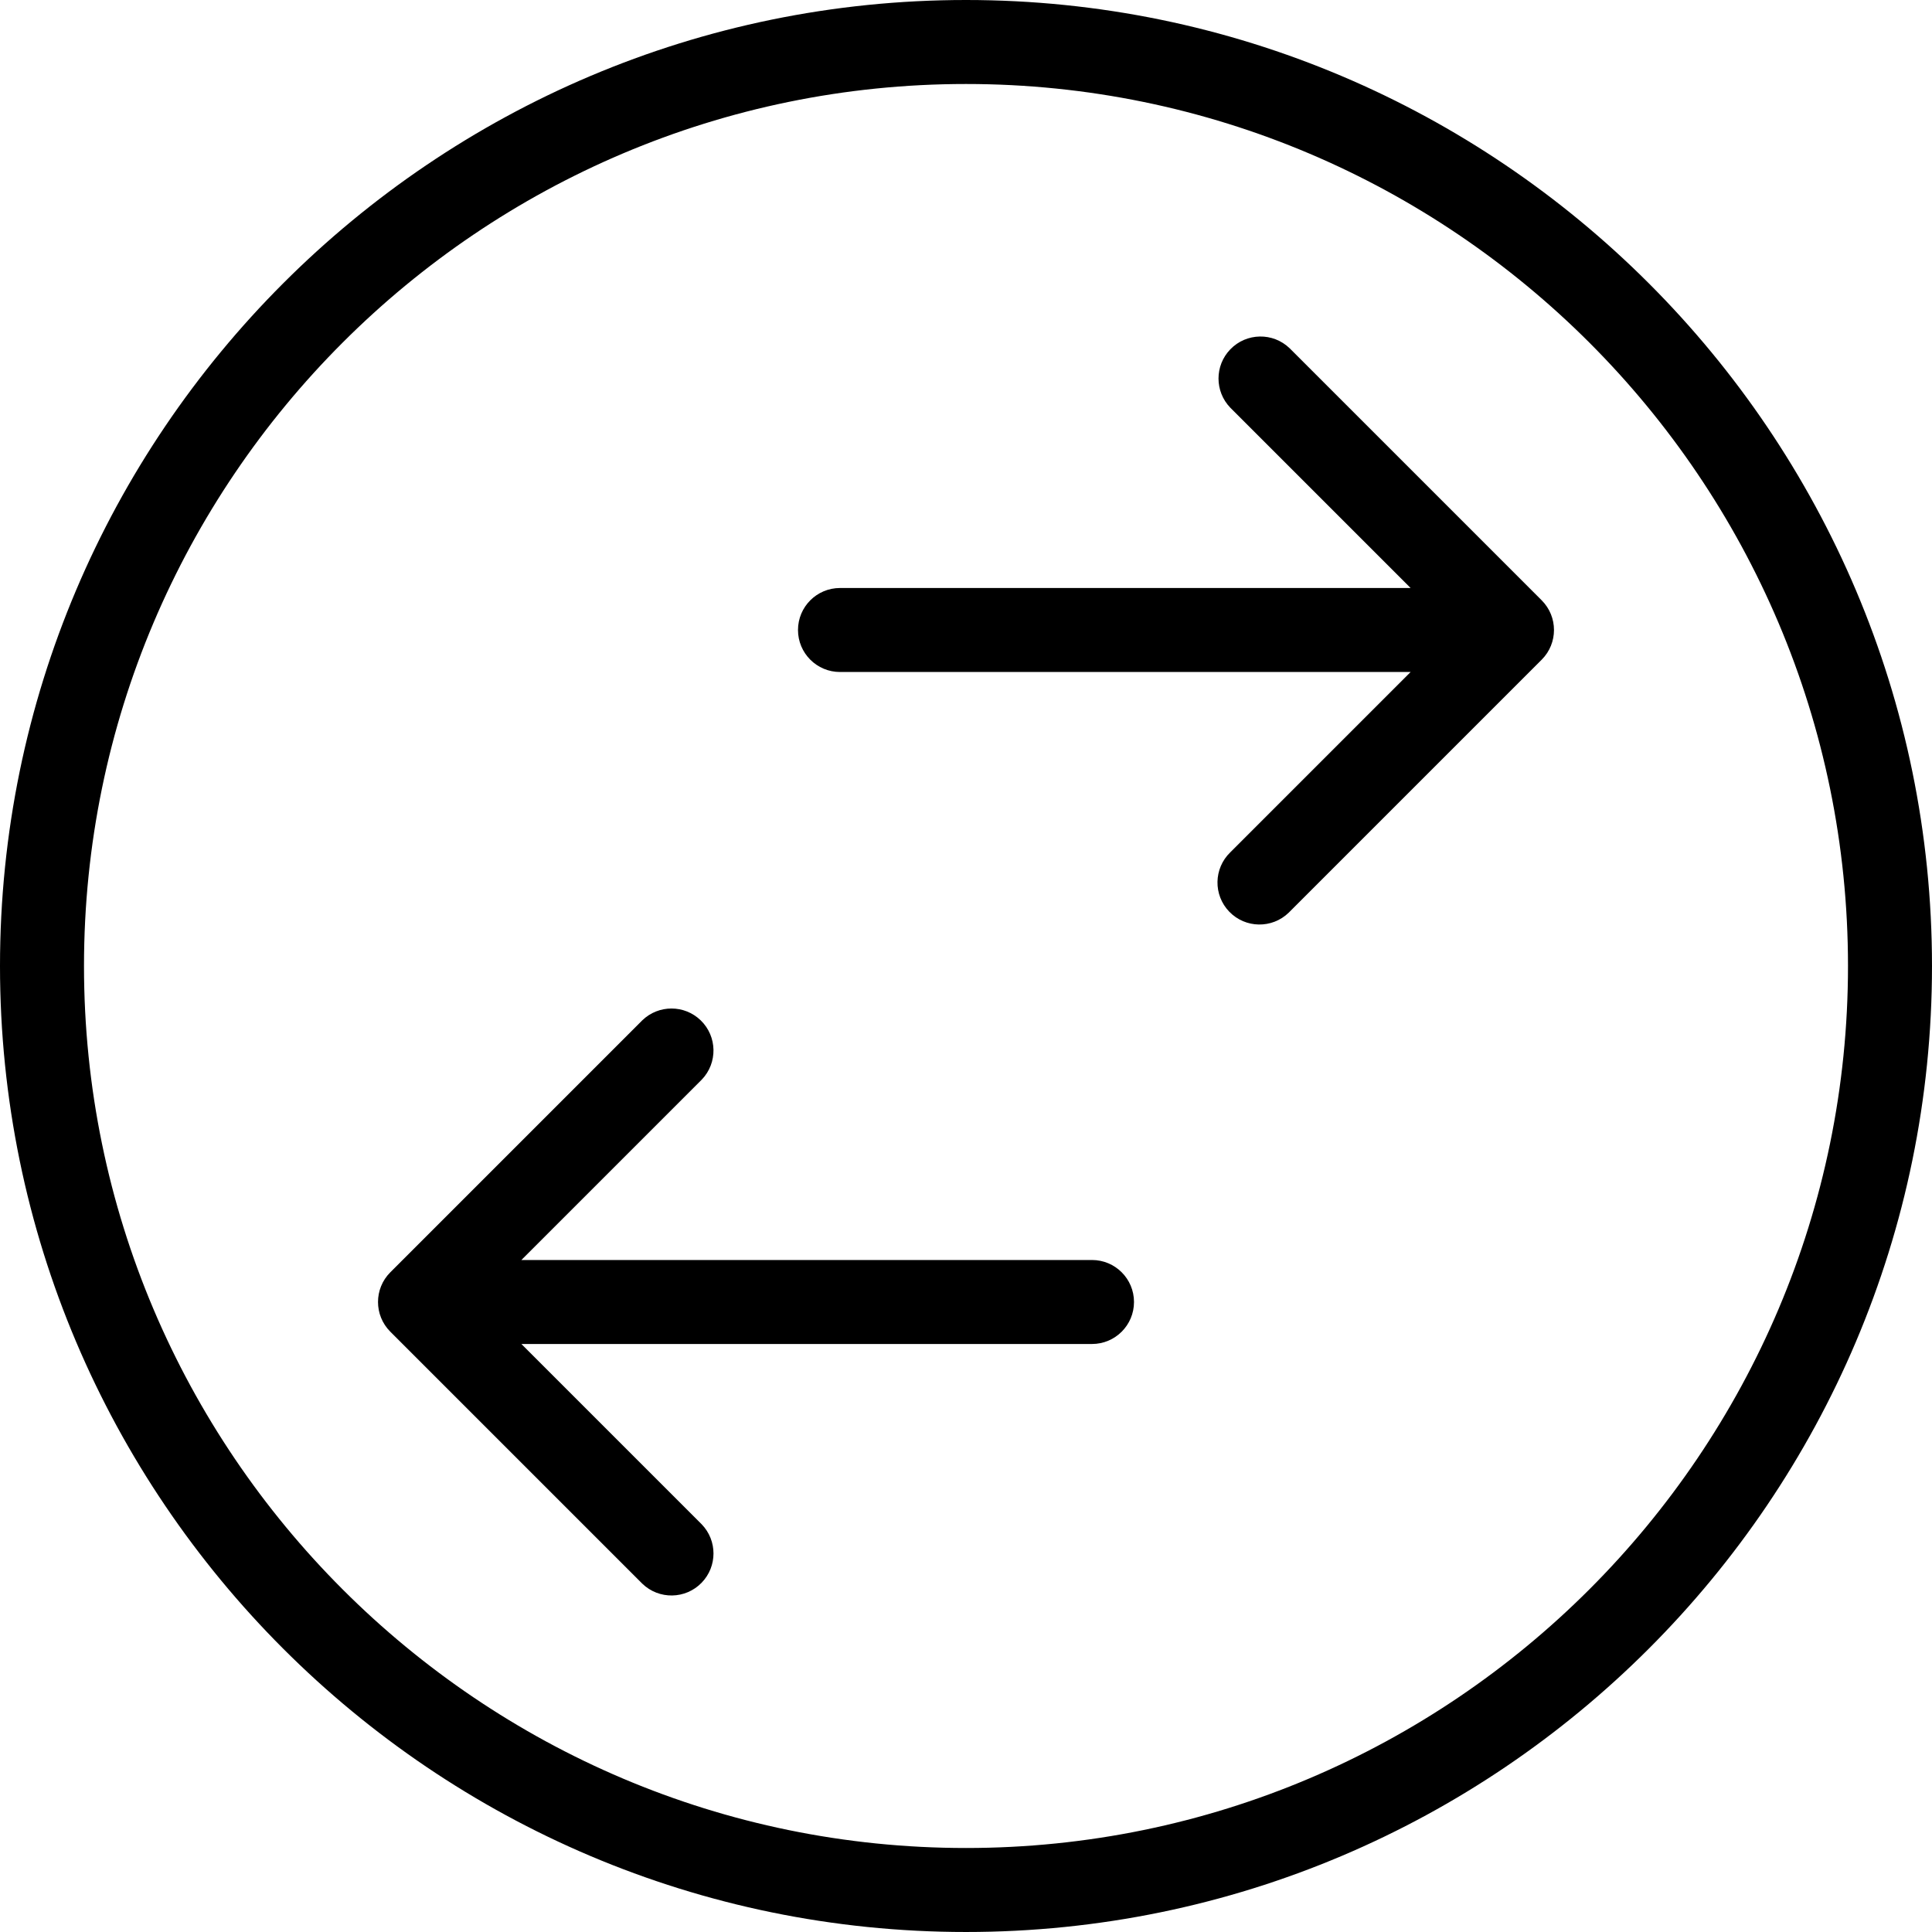 <?xml version="1.0" encoding="UTF-8"?>
<!-- Uploaded to: SVG Repo, www.svgrepo.com, Generator: SVG Repo Mixer Tools -->
<svg xmlns="http://www.w3.org/2000/svg" xmlns:xlink="http://www.w3.org/1999/xlink" fill="#000000" height="800px" width="800px" version="1.1" id="Layer_1" viewBox="0 0 490.667 490.667" xml:space="preserve">
<g>
	<g>
		<g>
			<path d="M277.333,320H132.416l45.792-45.792c4.093-4.237,3.975-10.99-0.262-15.083c-4.134-3.992-10.687-3.992-14.82,0l-64,64     c-4.164,4.165-4.164,10.917,0,15.083l64,64c4.237,4.093,10.99,3.976,15.083-0.262c3.993-4.134,3.993-10.687,0-14.821     l-45.792-45.792h144.917c5.891,0,10.667-4.776,10.667-10.667S283.224,320,277.333,320z"></path>
			<path d="M327.541,88.459c-4.237-4.093-10.99-3.976-15.083,0.262c-3.993,4.134-3.993,10.687,0,14.821l45.792,45.792H213.333     c-5.891,0-10.667,4.776-10.667,10.667c0,5.891,4.776,10.667,10.667,10.667h144.917l-45.792,45.792     c-4.237,4.093-4.354,10.845-0.262,15.083s10.845,4.354,15.083,0.262c0.089-0.086,0.176-0.173,0.262-0.262l64-64     c4.164-4.165,4.164-10.917,0-15.083L327.541,88.459z"></path>
			<path d="M245.333,0C110.048,0,0,110.059,0,245.333s110.048,245.333,245.333,245.333s245.333-110.059,245.333-245.333     S380.619,0,245.333,0z M245.333,469.333c-123.509,0-224-100.48-224-224s100.491-224,224-224s224,100.48,224,224     S368.843,469.333,245.333,469.333z"></path>
		</g>
	</g>
</g>
</svg>
